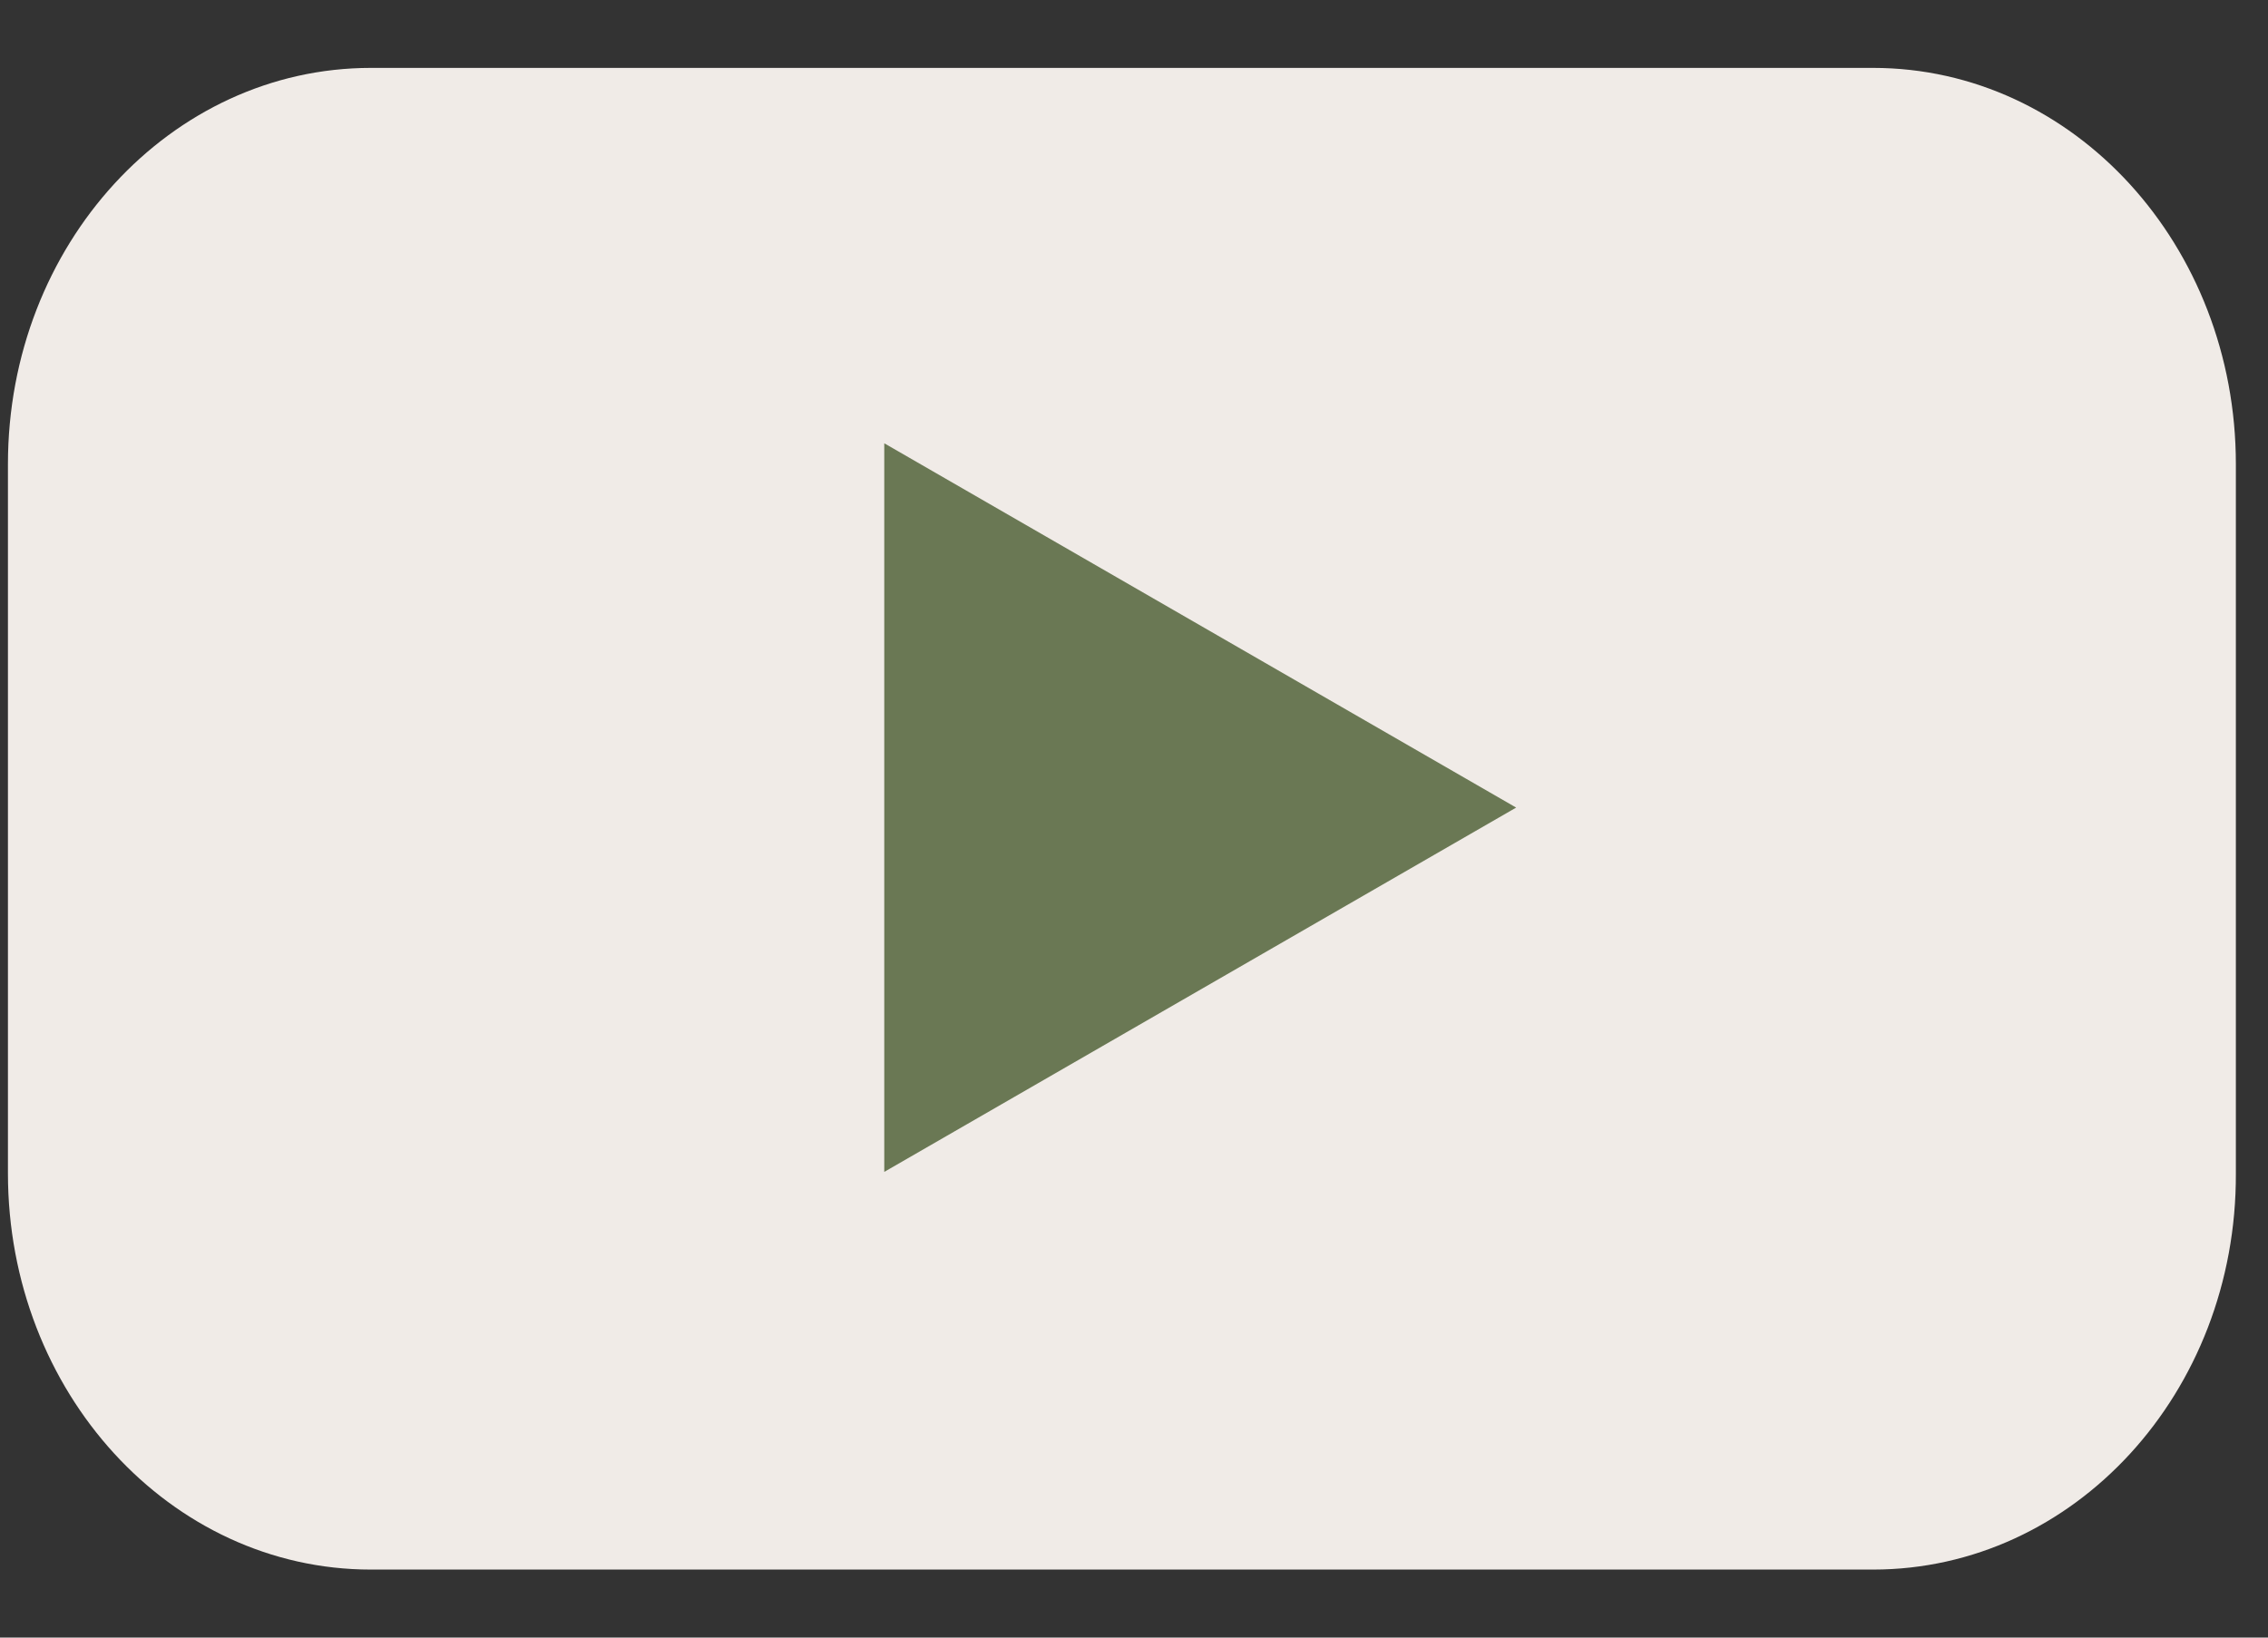 <svg width="18" height="13" viewBox="0 0 18 13" fill="none" xmlns="http://www.w3.org/2000/svg">
<rect x="0" y="0" width="18" height="13" fill="#333333" stroke="none"/>
<path d="M14.865 12.46H2.944C1.349 12.46 0.063 11.049 0.063 9.314V3.685C0.063 1.943 1.355 0.539 2.944 0.539H14.865C16.46 0.539 17.745 1.95 17.745 3.685V9.314C17.752 11.056 16.46 12.46 14.865 12.46Z" fill="#F0EBE7"/>
<path d="M12.033 6.411L7.018 3.519V9.303L12.033 6.411Z" fill="#6A7854"/>
</svg>
